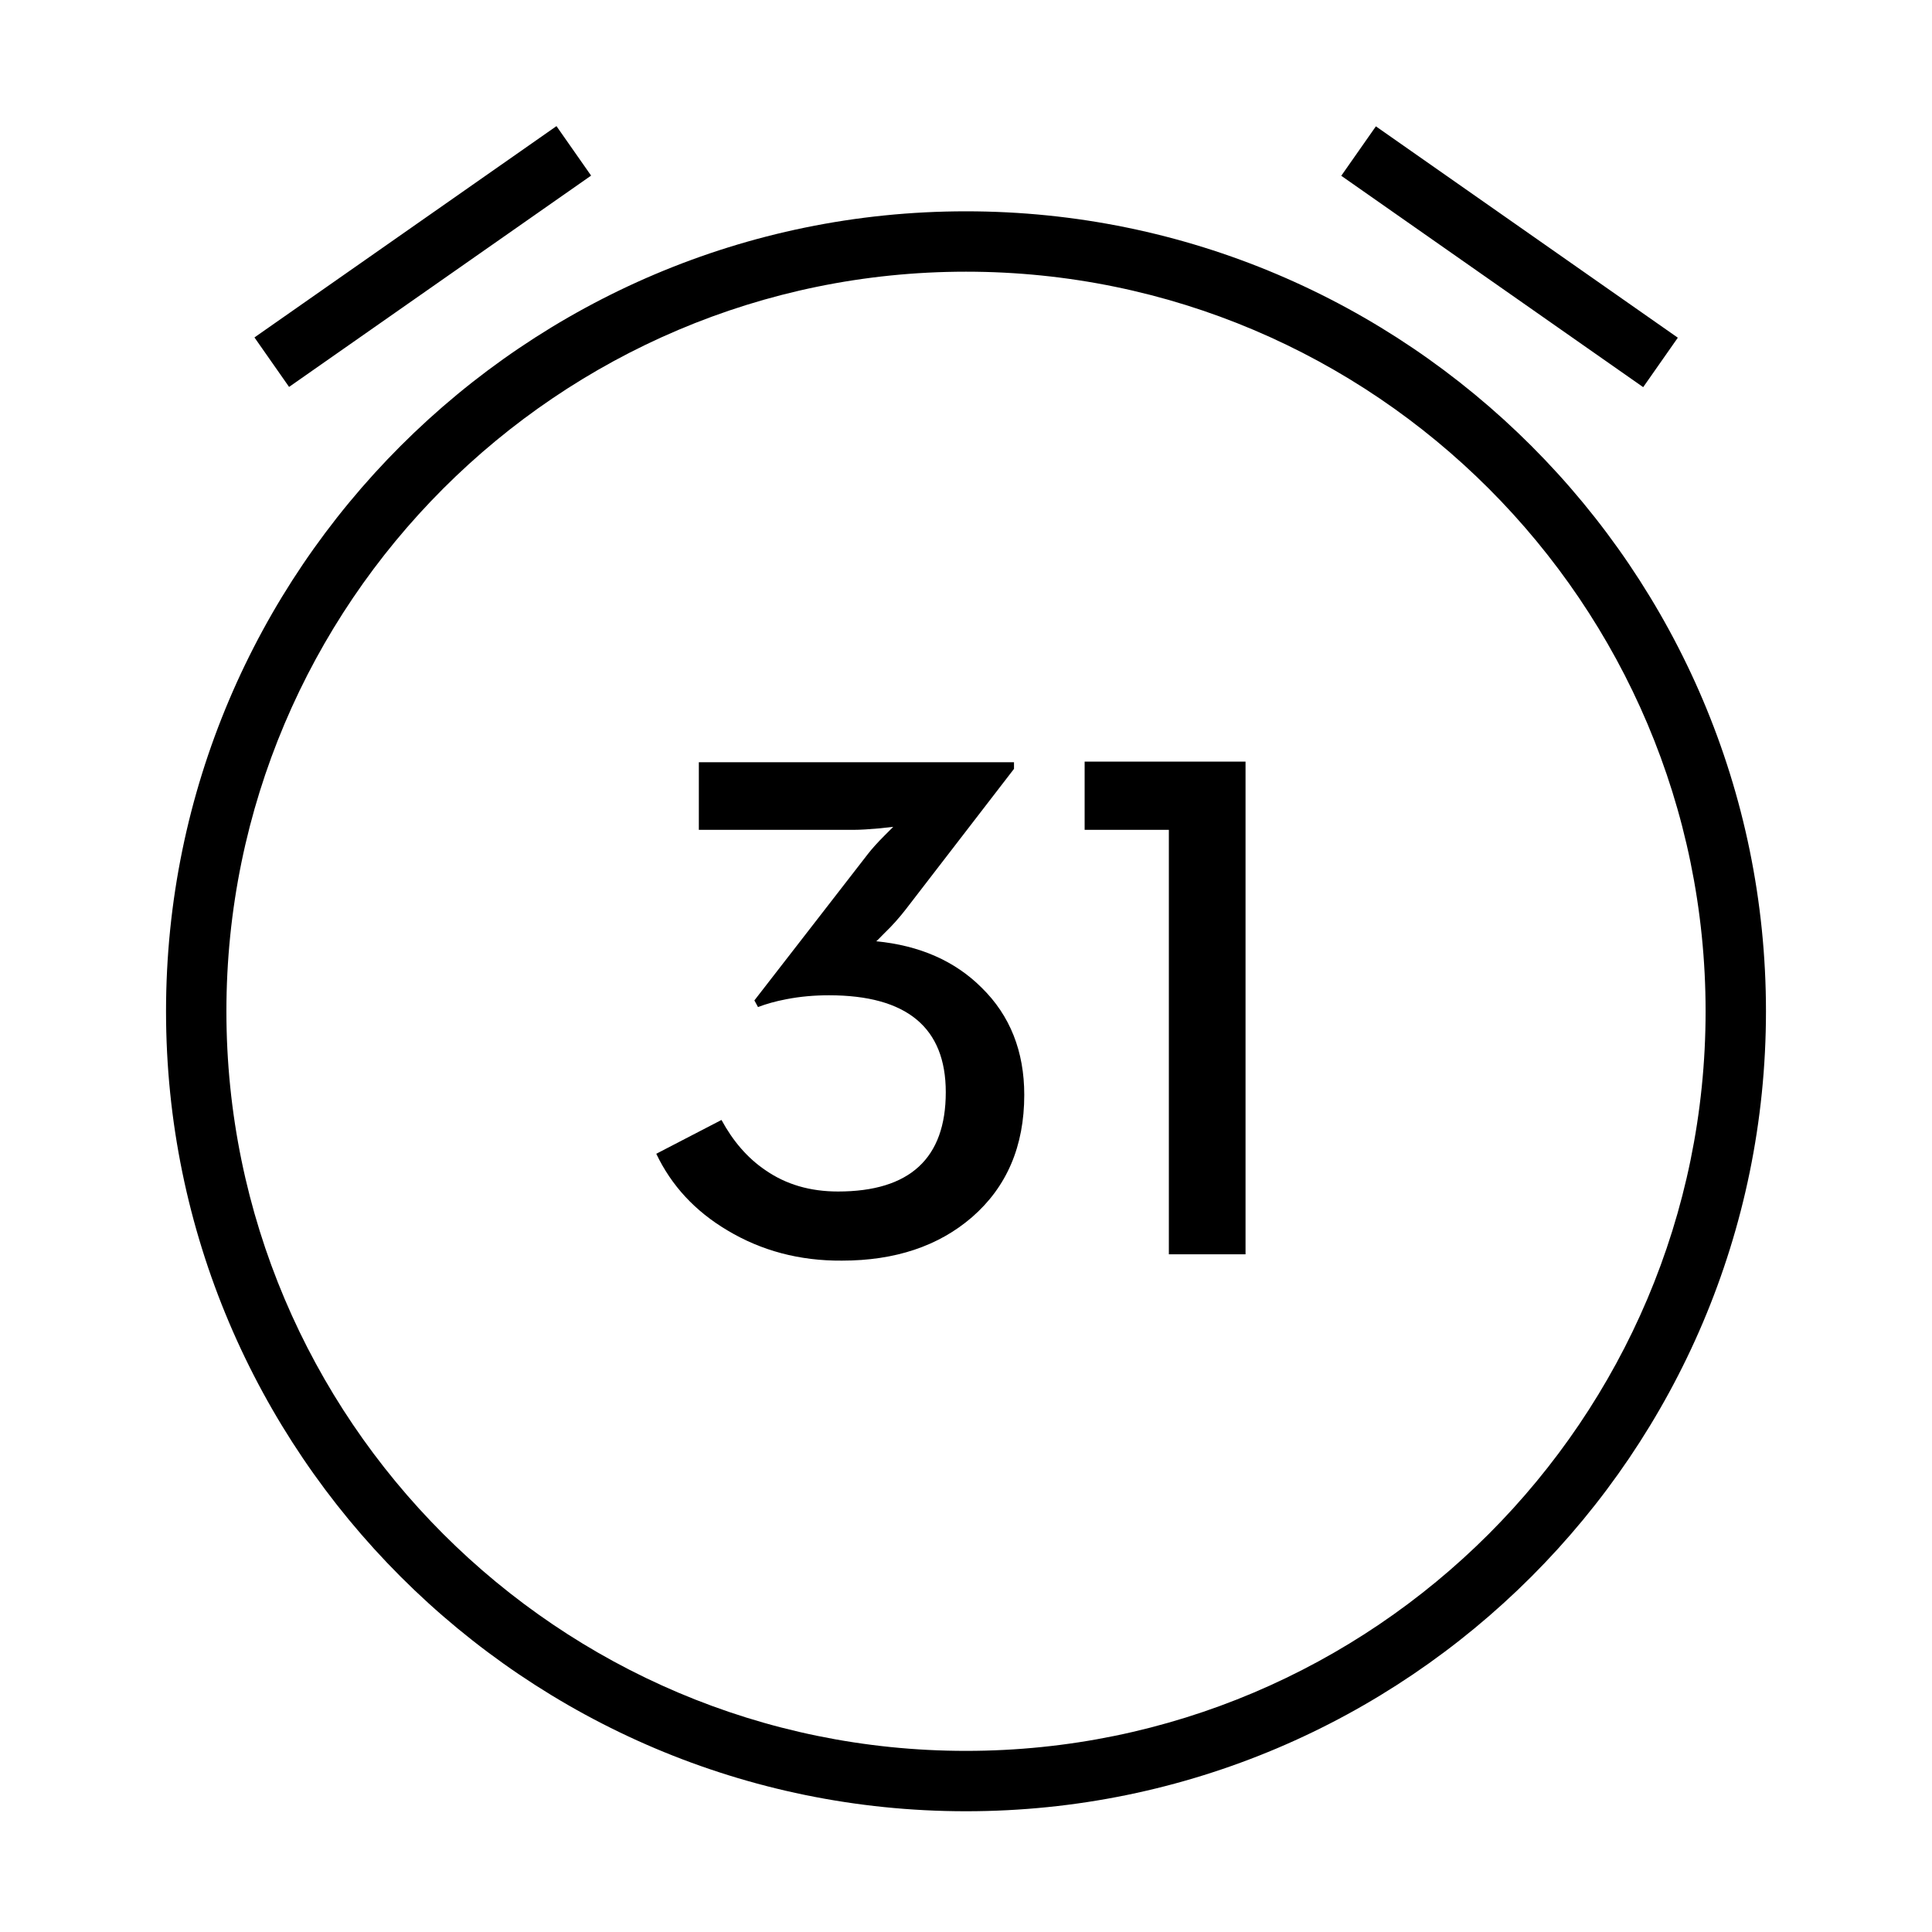<svg width="64" height="64" viewBox="0 0 64 64" xmlns="http://www.w3.org/2000/svg"><g fill="none"><path d="M0 0h64v64H0z"/><g fill="#000"><path d="M32 60C17.39 60 5.5 48.11 5.5 33.5S17.39 7 32 7s26.5 11.89 26.5 26.5S46.61 60 32 60zm0-51C18.49 9 7.5 19.99 7.5 33.5S18.49 58 32 58s24.5-10.99 24.5-24.5S45.51 9 32 9zM8.429 11.178l10.005-7 1.147 1.639-10.005 7zm36.002-5.355l1.147-1.638 10.002 7.002-1.147 1.638z"/><path d="M24.1 40.76c-1.08-.64-1.86-1.49-2.36-2.54l2.16-1.12c.38.7.86 1.26 1.45 1.66.69.48 1.49.71 2.41.71 2.38 0 3.57-1.1 3.57-3.29 0-2.14-1.29-3.21-3.87-3.21-.48 0-.95.04-1.41.13-.37.07-.68.16-.94.26l-.12-.22 3.76-4.85c.14-.18.32-.38.55-.61l.29-.29-.45.05c-.34.03-.64.05-.88.05h-5.11v-2.24h10.44v.22L30 30.13c-.21.27-.44.53-.69.77-.2.2-.29.3-.29.28 1.44.14 2.61.65 3.5 1.54.94.92 1.41 2.11 1.41 3.55 0 1.7-.58 3.05-1.73 4.05-1.11.96-2.55 1.44-4.31 1.44-1.41.01-2.67-.33-3.79-1zm14.62-13.27h-2.79v-2.26h5.33v16.32h-2.54z"/></g></g></svg>
